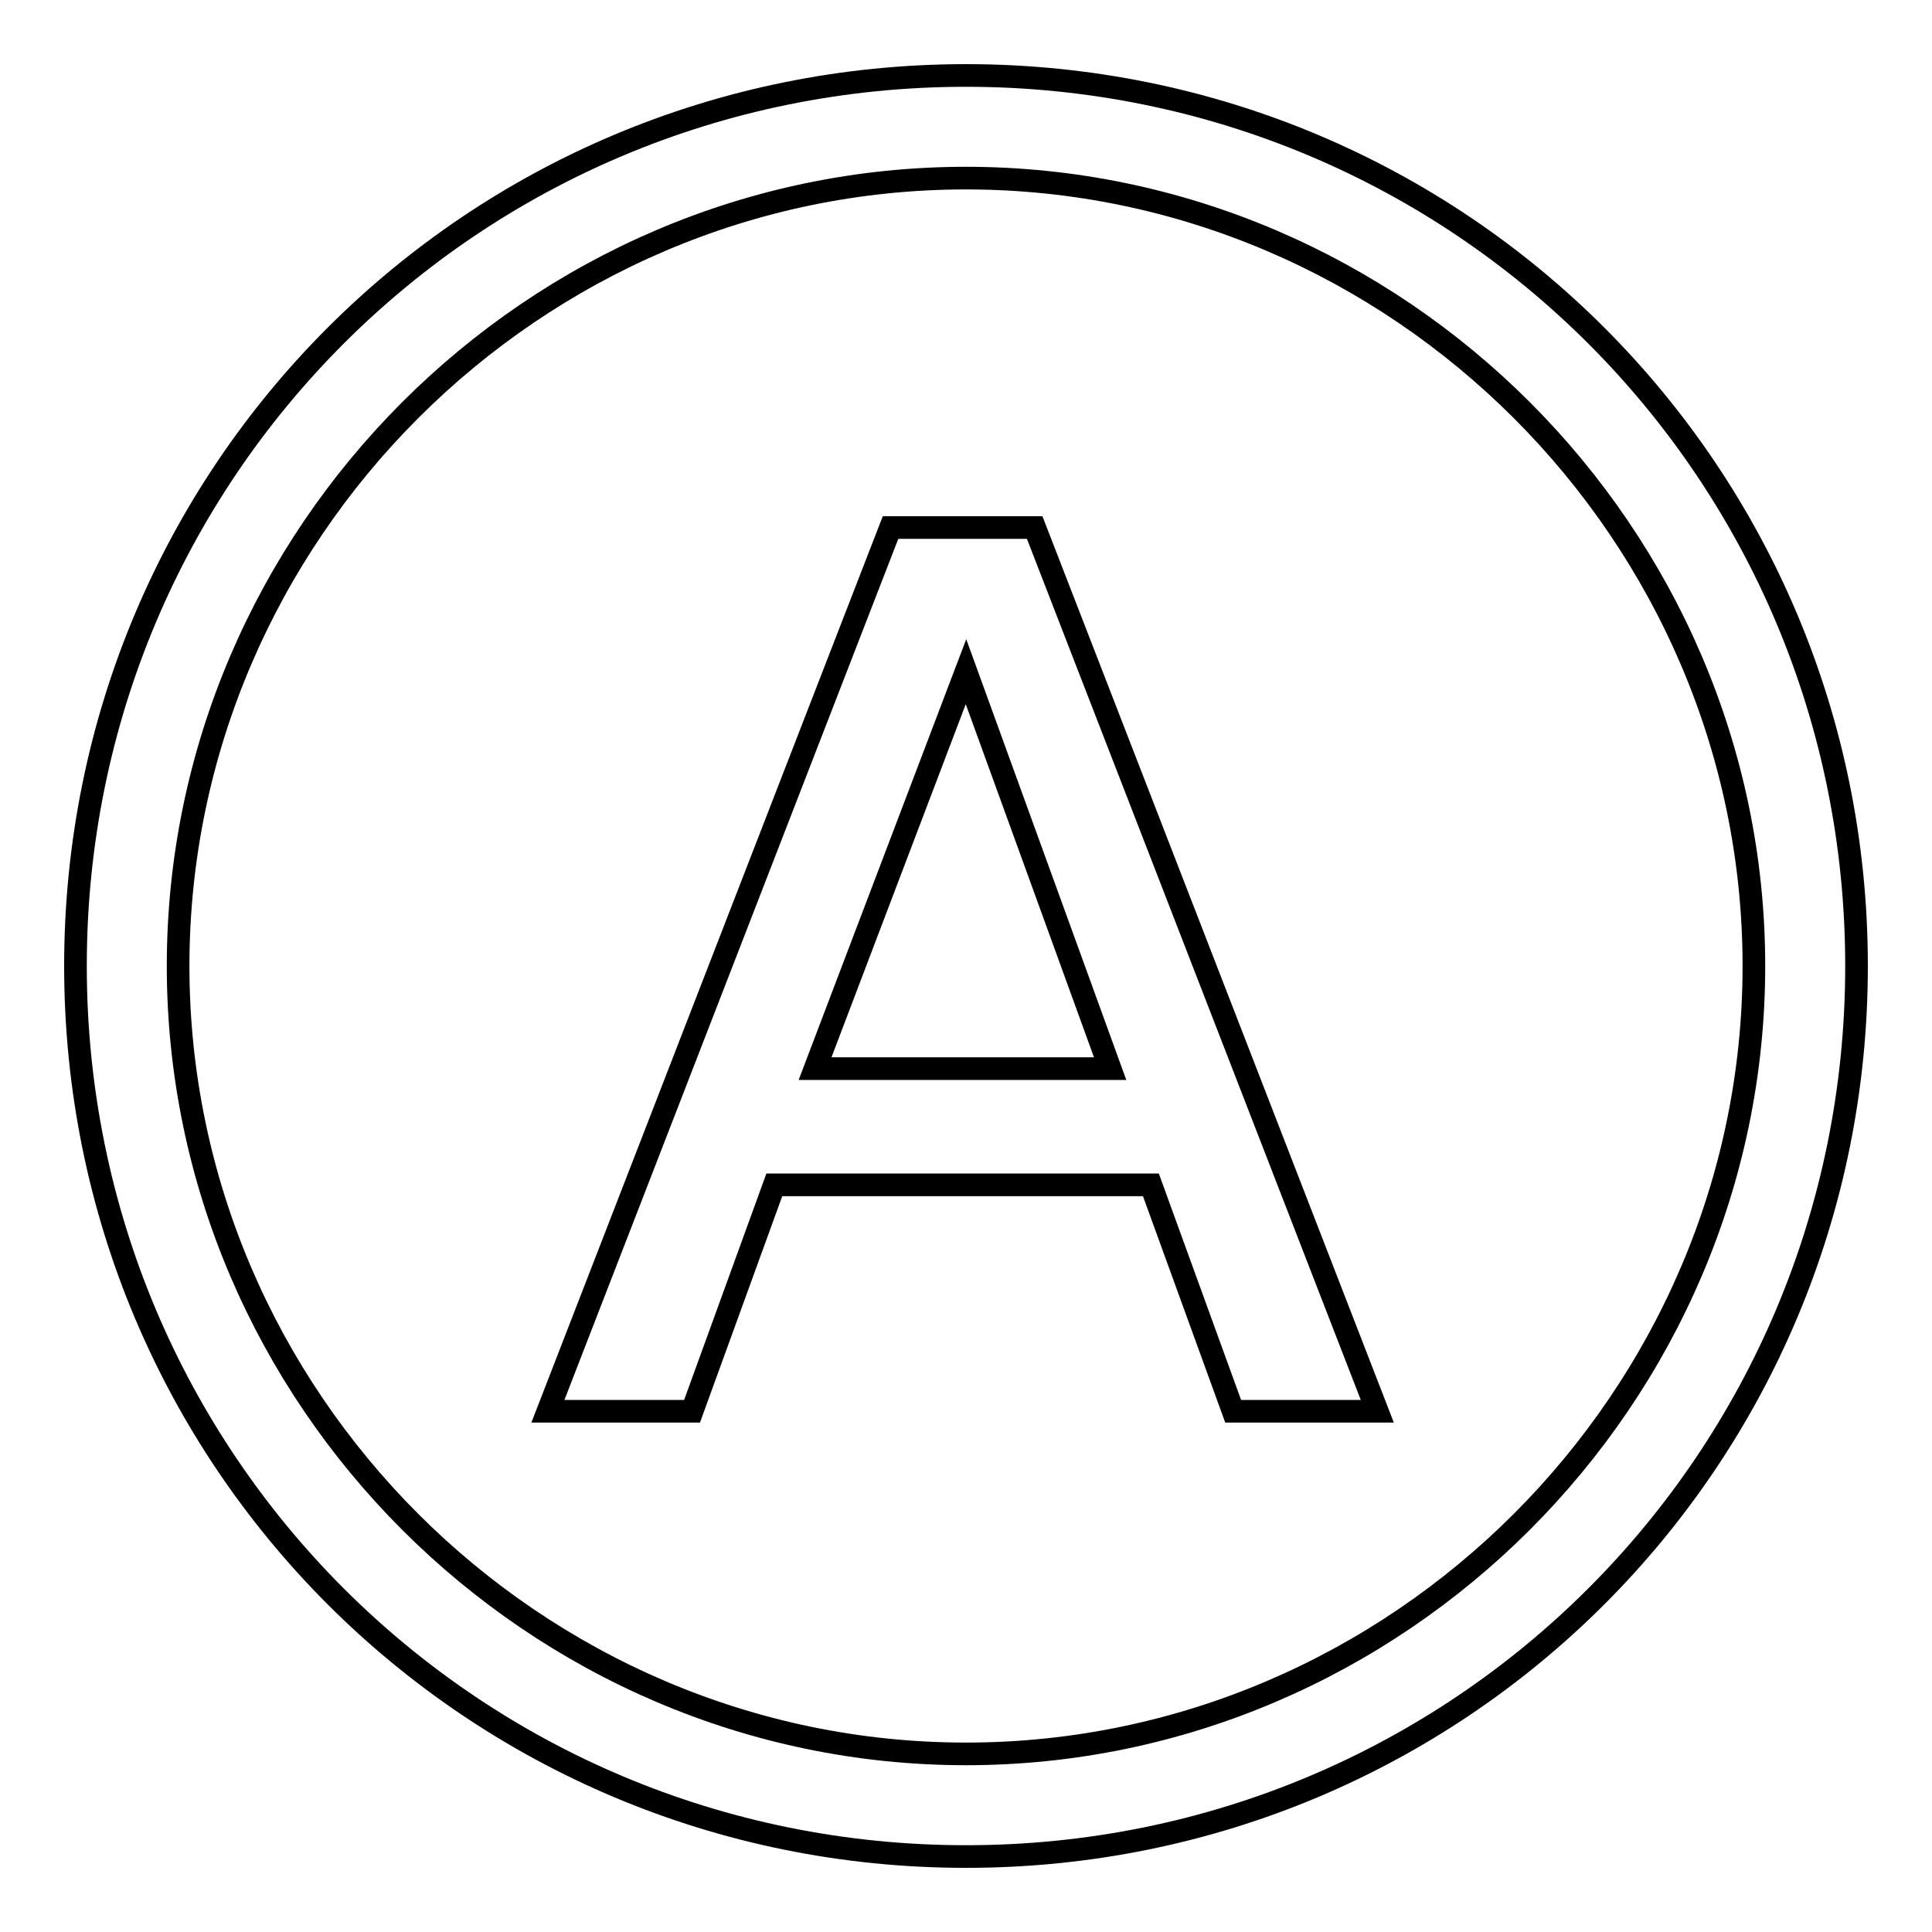 <?xml version="1.0" encoding="utf-8"?>
<!-- Svg Vector Icons : http://www.onlinewebfonts.com/icon -->
<!DOCTYPE svg PUBLIC "-//W3C//DTD SVG 1.1//EN" "http://www.w3.org/Graphics/SVG/1.1/DTD/svg11.dtd">
<svg version="1.1" xmlns="http://www.w3.org/2000/svg" xmlns:xlink="http://www.w3.org/1999/xlink" x="0px" y="0px" viewBox="0 0 256 256" enable-background="new 0 0 256 256" xml:space="preserve">
<g> <path stroke-width="3" fill-opacity="0" stroke="#000000"  d="M128,10C62.6,10,10,62.6,10,128c0,65.4,52.6,118,118,118c65.4,0,118-52.6,118-118C246,62.6,193.4,10,128,10 z M128,232.4c-57.2,0-104.4-47.2-104.4-104.4C23.6,70.8,70.8,23.6,128,23.6c57.2,0,104.4,47.2,104.4,104.4 C232.4,185.2,185.2,232.4,128,232.4z M118,69.9L72.6,187h19.1l10.9-30h49.9l10.9,30h19.1L137.1,69.9H118z M108,141.6L128,89 l19.1,52.6H108z"/></g>
</svg>